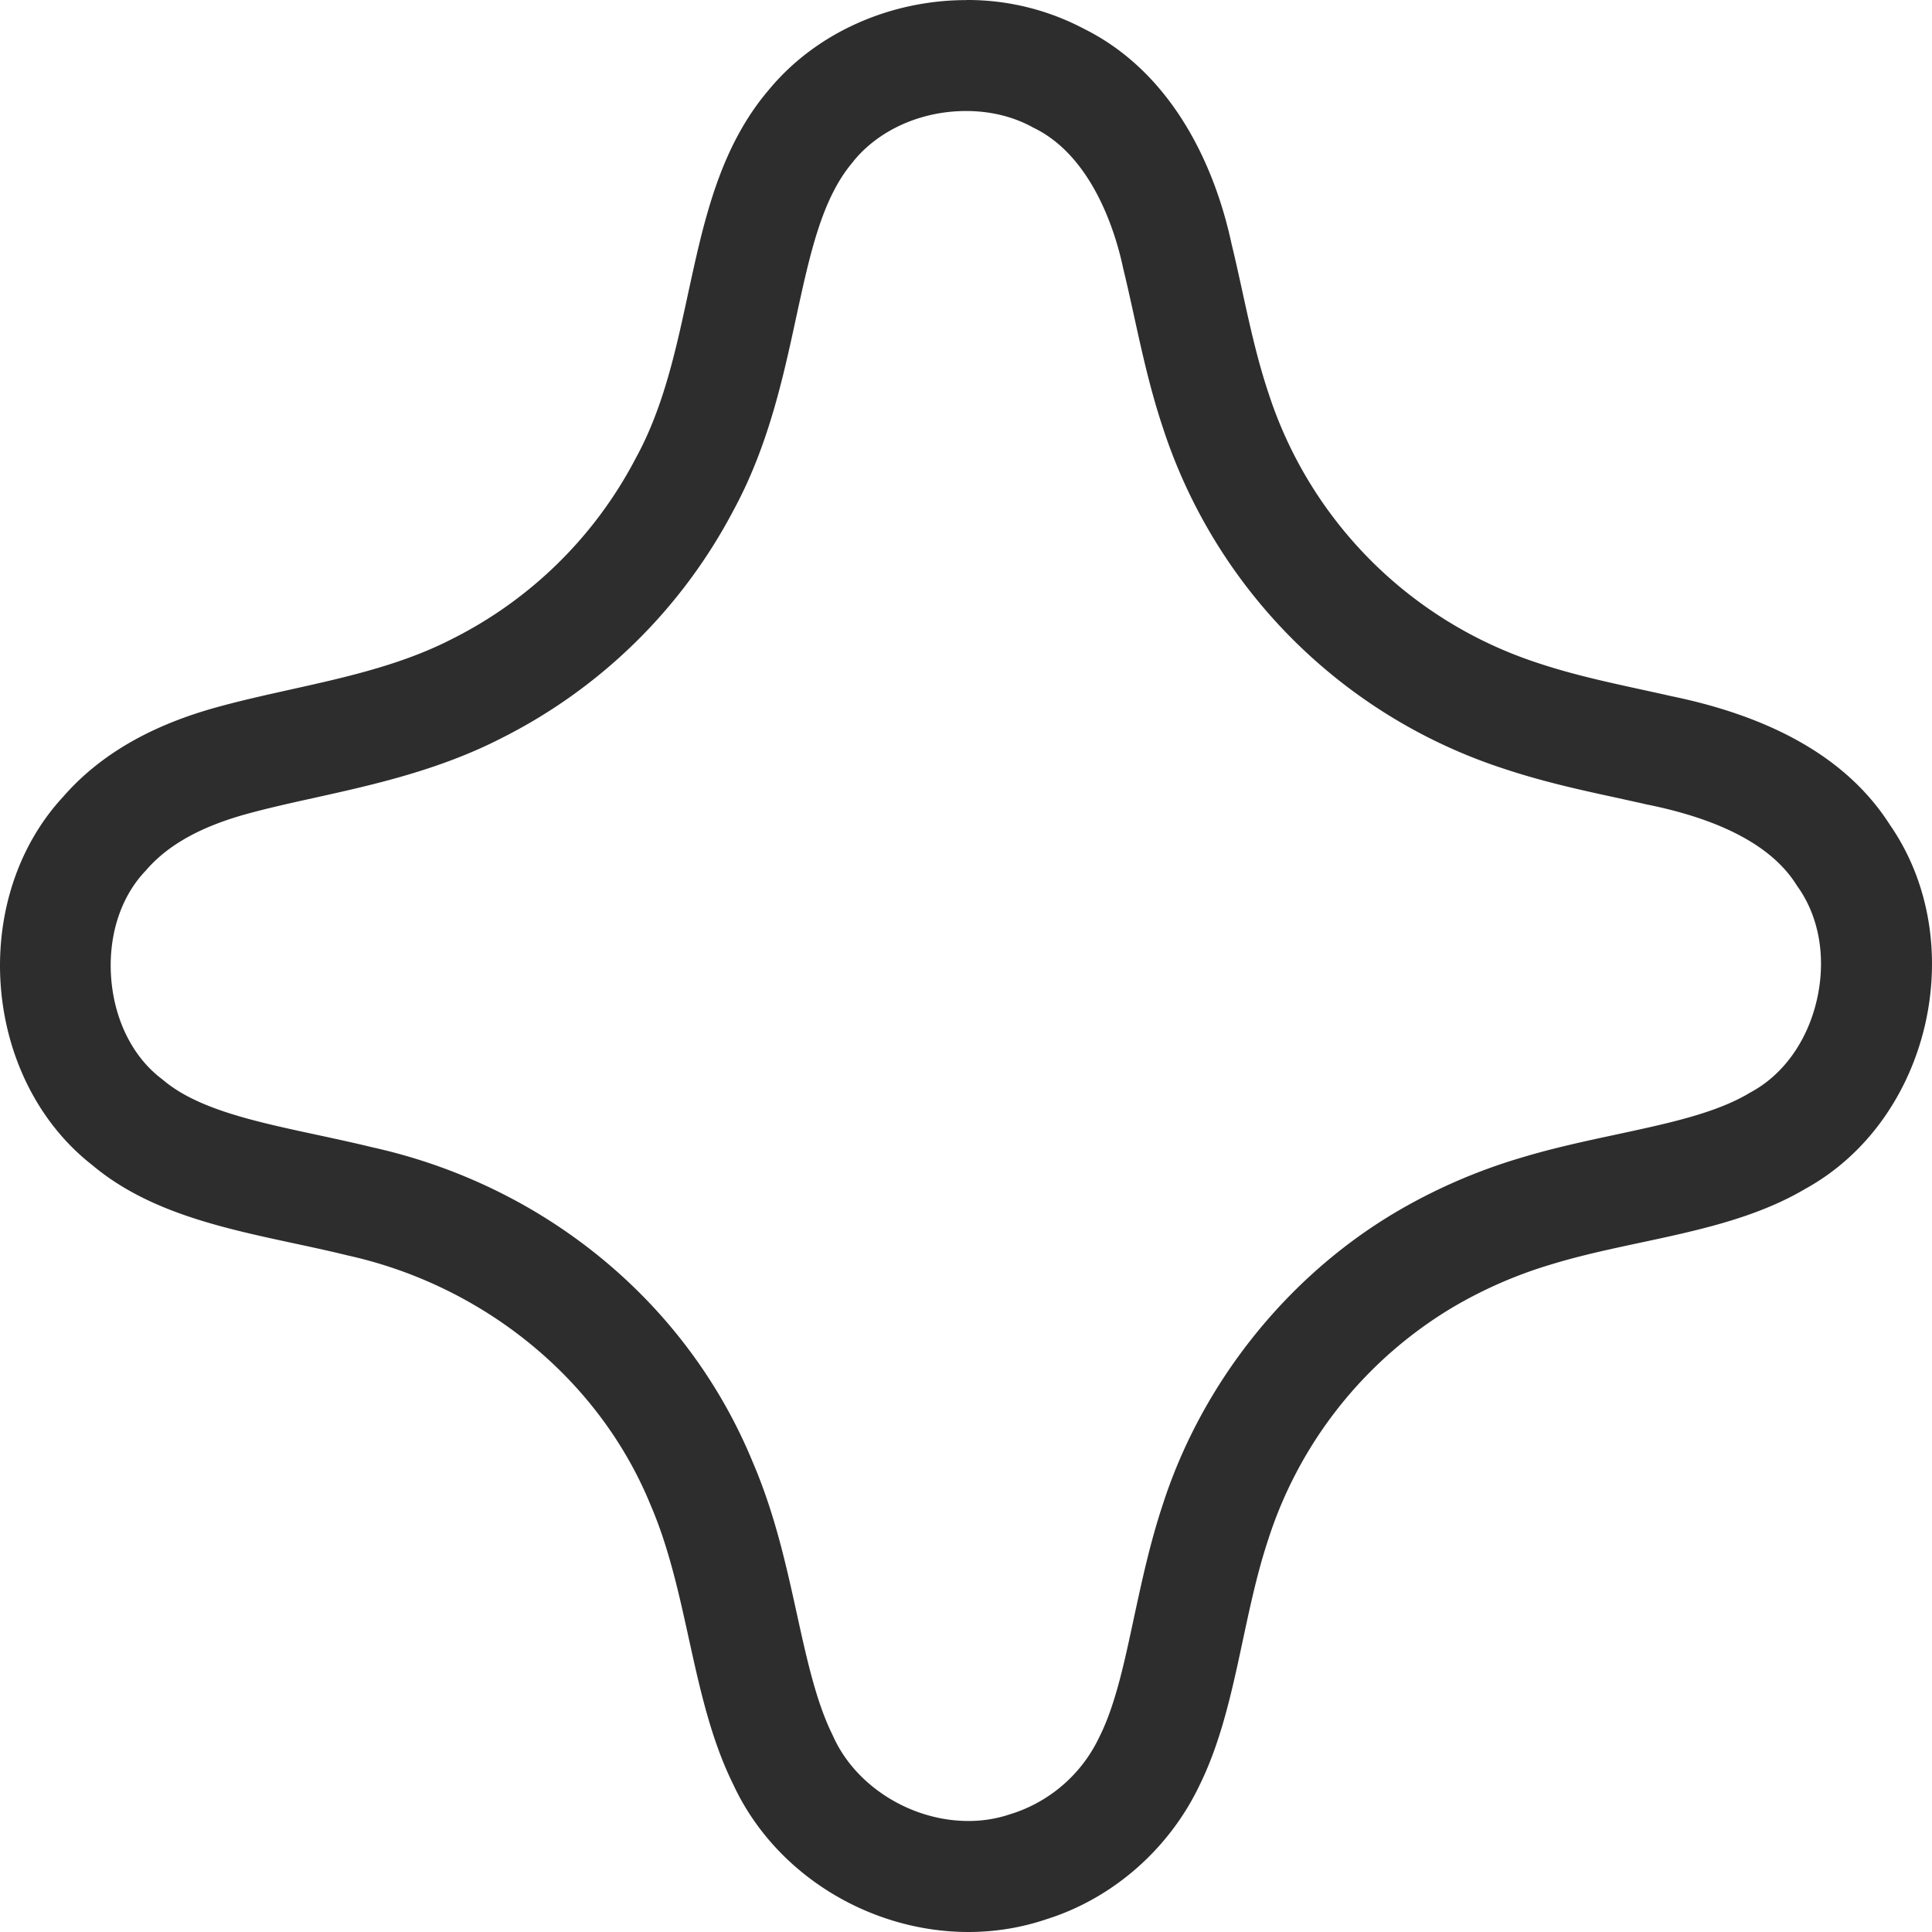 <?xml version="1.0" encoding="UTF-8"?>
<svg data-bbox="0 0 45 45" xmlns="http://www.w3.org/2000/svg" viewBox="0 0 45 45" height="45" width="45" data-type="color">
    <g>
        <path fill="#2D2D2D" d="M22.508 2.586c.549 0 1.073.125 1.516.363l.036.02.037.018c1.38.684 1.902 2.498 2.061 3.249l.007.034.009.035c.08.33.155.67.235 1.033.188.854.38 1.739.684 2.645a12.38 12.38 0 0 0 7.918 7.916c.92.308 1.813.503 2.679.69l.587.13.035.008.028.007.03.006c1.738.352 2.906.977 3.465 1.858l.028.043.028.04c.494.71.647 1.668.423 2.626-.22.94-.77 1.712-1.511 2.12l-.037.02-.035.021c-.78.464-1.893.701-3.071.954-.734.157-1.492.319-2.252.55a13 13 0 0 0-2.918 1.274c-2.532 1.506-4.503 3.987-5.41 6.808-.295.89-.483 1.77-.667 2.62-.222 1.04-.431 2.024-.794 2.757l-.009.018-.008.017a3.4 3.4 0 0 1-2.004 1.769l-.028.008-.028.009a3 3 0 0 1-.99.162c-1.32 0-2.608-.8-3.135-1.948l-.015-.032-.015-.033c-.374-.757-.594-1.751-.825-2.804-.254-1.156-.518-2.351-1.032-3.548-1.52-3.693-4.824-6.43-8.852-7.325-.434-.106-.868-.199-1.289-.29-1.425-.306-2.772-.593-3.577-1.268l-.036-.03-.037-.028c-.652-.507-1.07-1.348-1.148-2.306-.078-.968.202-1.875.772-2.49l.026-.027.026-.03c.505-.58 1.272-1.006 2.342-1.299.488-.134 1.008-.25 1.557-.371 1.364-.302 2.91-.645 4.364-1.391a12.37 12.37 0 0 0 5.4-5.296c.815-1.497 1.16-3.09 1.465-4.5.324-1.492.602-2.782 1.323-3.625l.013-.018.013-.017c.596-.72 1.57-1.152 2.608-1.152m.008-2.584c-1.737 0-3.482.734-4.602 2.092-2.025 2.373-1.619 5.89-3.102 8.586a9.75 9.75 0 0 1-4.285 4.208c-1.675.86-3.641 1.083-5.44 1.577-1.405.384-2.674 1.022-3.607 2.092-2.212 2.388-1.888 6.583.685 8.587 1.623 1.361 3.92 1.599 5.938 2.097 3.121.688 5.843 2.843 7.057 5.81.891 2.065.947 4.526 1.92 6.498.977 2.12 3.206 3.451 5.484 3.451.613 0 1.228-.097 1.826-.3 1.558-.492 2.862-1.652 3.562-3.128.846-1.72.975-3.848 1.597-5.718a9.78 9.78 0 0 1 4.276-5.392 10.3 10.3 0 0 1 2.343-1.02c1.923-.587 4.155-.723 5.893-1.754 2.916-1.607 3.857-5.753 1.964-8.48-1.127-1.766-3.147-2.599-5.131-3.002l-.035-.009c-1.012-.228-2.04-.423-3.026-.753A9.78 9.78 0 0 1 29.55 9.17c-.382-1.135-.583-2.334-.862-3.478-.438-2.044-1.506-4.061-3.44-5.021A5.8 5.8 0 0 0 22.51 0z" data-color="1"/>
    </g>
</svg>
